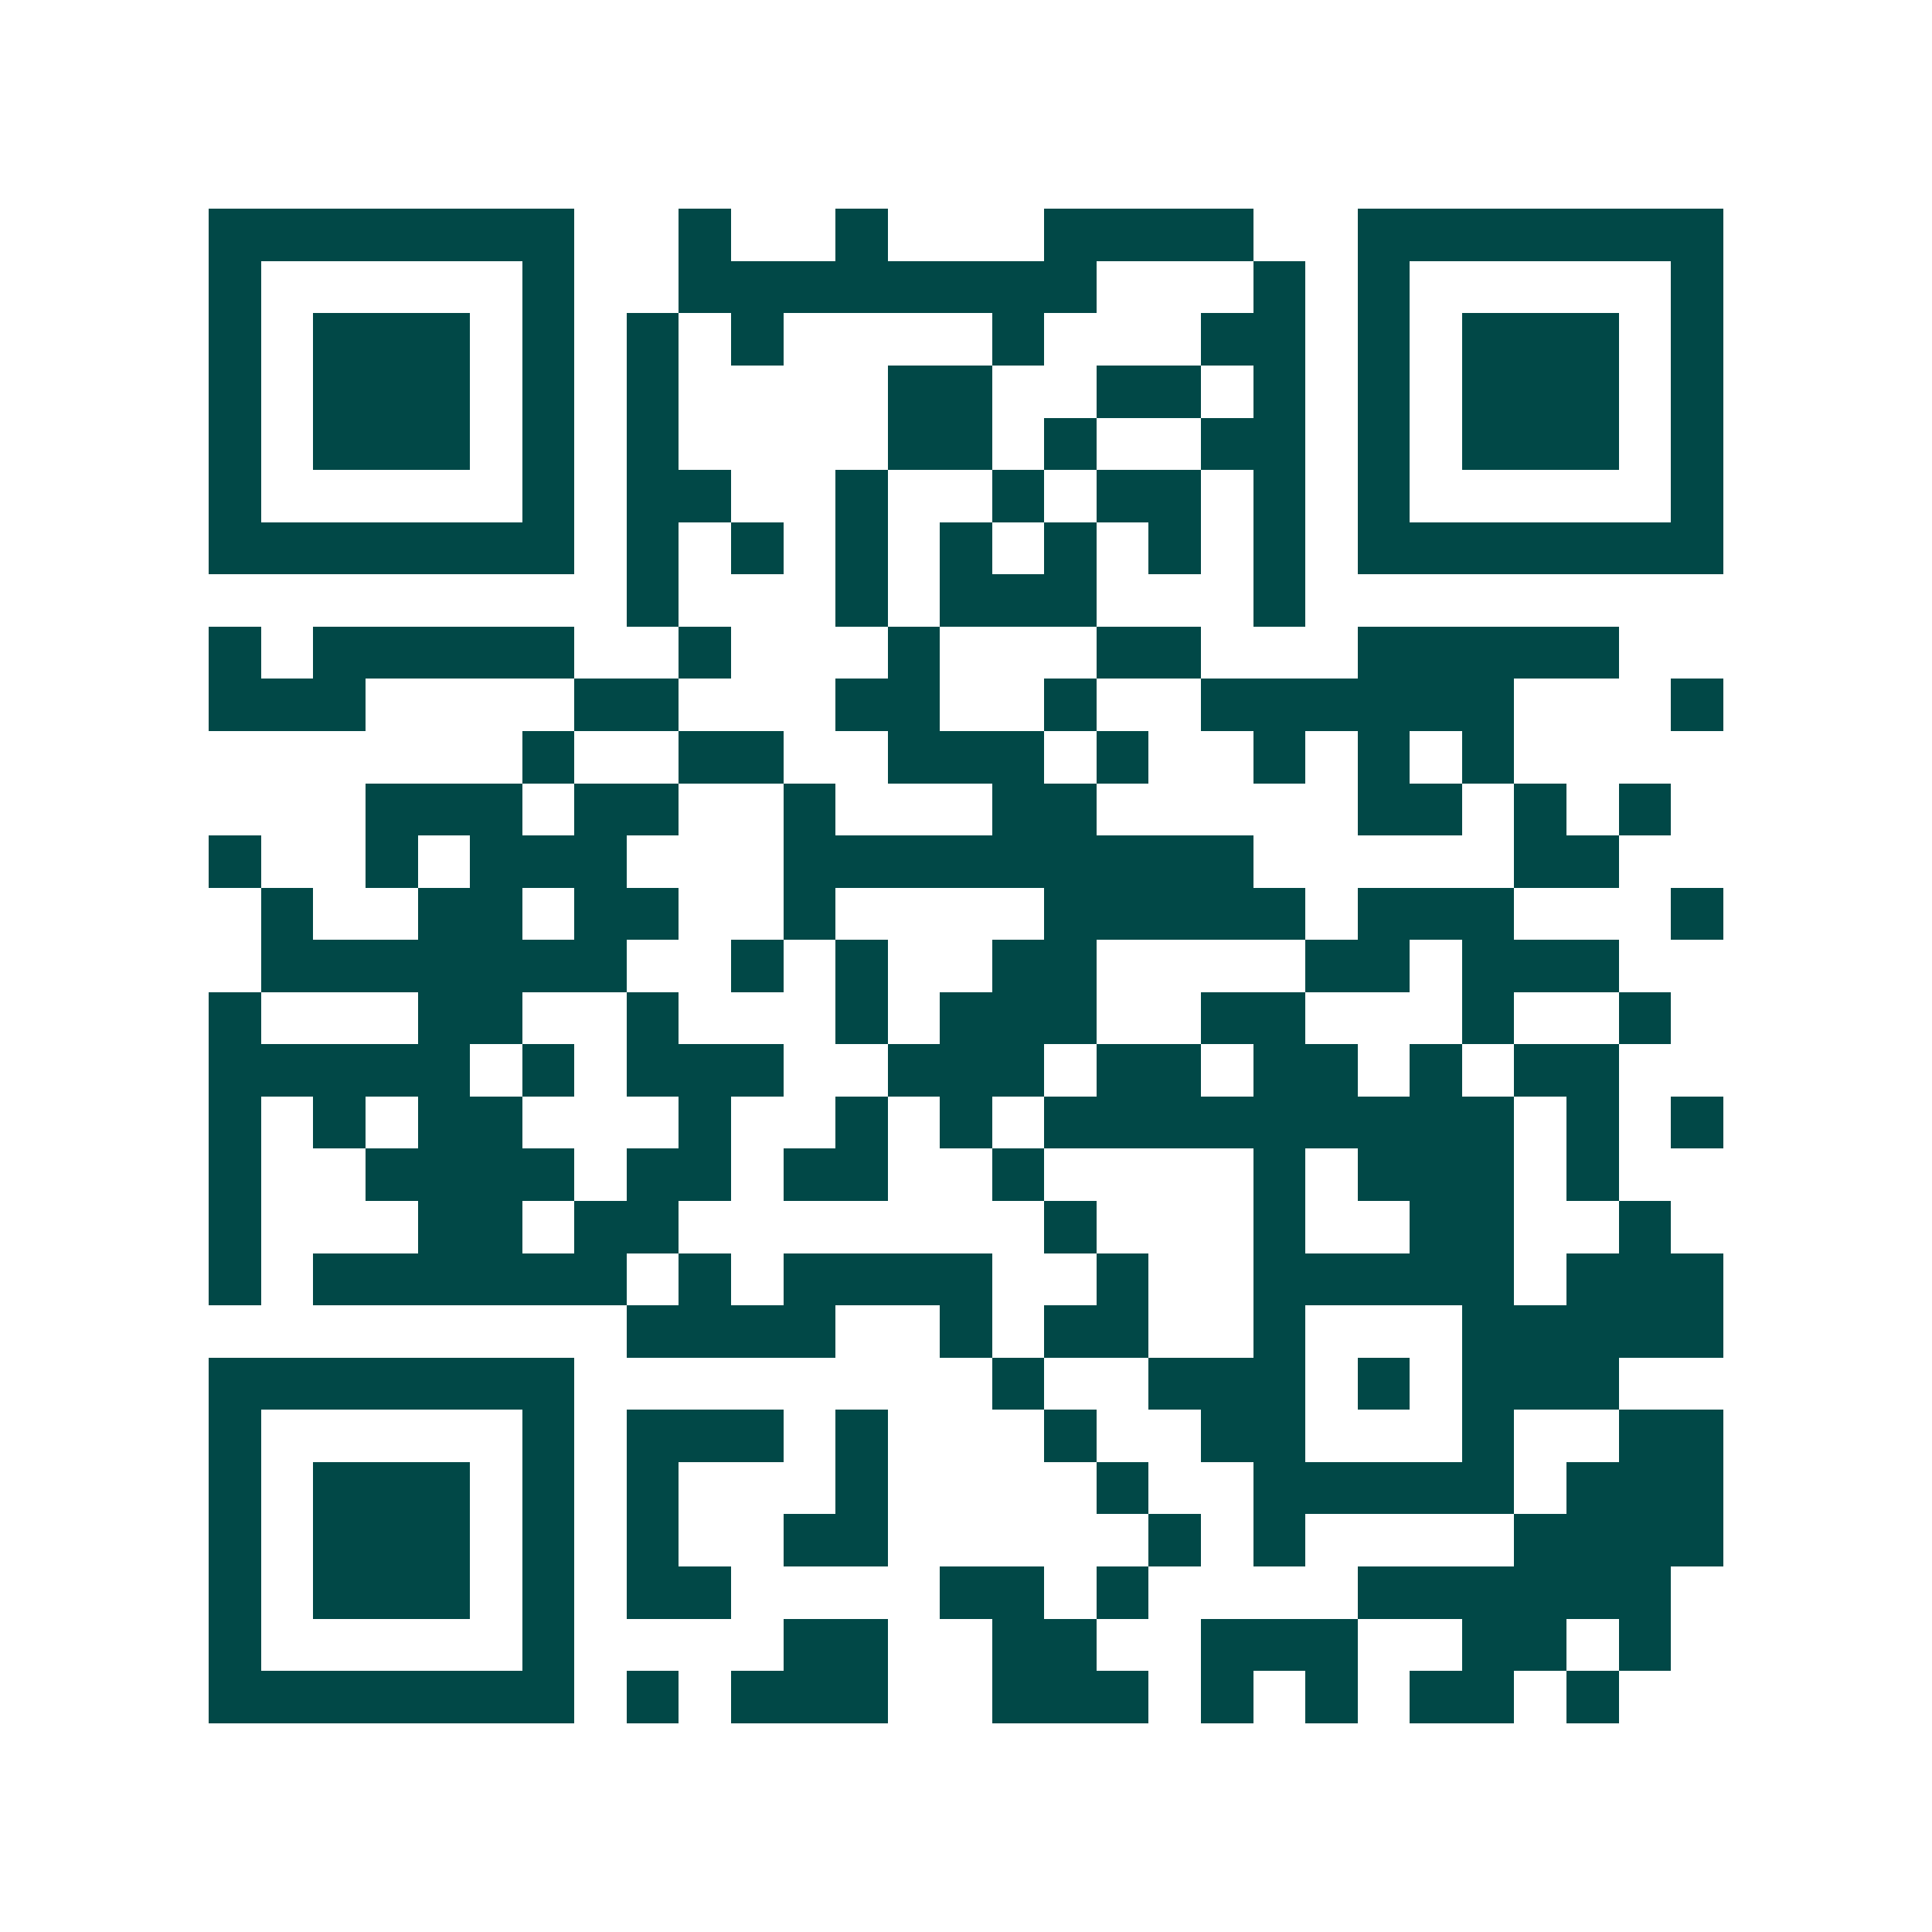 <svg xmlns="http://www.w3.org/2000/svg" width="200" height="200" viewBox="0 0 37 37" shape-rendering="crispEdges"><path fill="#ffffff" d="M0 0h37v37H0z"/><path stroke="#014847" d="M4 4.5h7m2 0h1m2 0h1m3 0h4m2 0h7M4 5.5h1m5 0h1m2 0h8m3 0h1m1 0h1m5 0h1M4 6.5h1m1 0h3m1 0h1m1 0h1m1 0h1m4 0h1m3 0h2m1 0h1m1 0h3m1 0h1M4 7.5h1m1 0h3m1 0h1m1 0h1m4 0h2m2 0h2m1 0h1m1 0h1m1 0h3m1 0h1M4 8.5h1m1 0h3m1 0h1m1 0h1m4 0h2m1 0h1m2 0h2m1 0h1m1 0h3m1 0h1M4 9.5h1m5 0h1m1 0h2m2 0h1m2 0h1m1 0h2m1 0h1m1 0h1m5 0h1M4 10.5h7m1 0h1m1 0h1m1 0h1m1 0h1m1 0h1m1 0h1m1 0h1m1 0h7M12 11.5h1m3 0h1m1 0h3m3 0h1M4 12.5h1m1 0h5m2 0h1m3 0h1m3 0h2m3 0h5M4 13.5h3m4 0h2m3 0h2m2 0h1m2 0h6m3 0h1M10 14.5h1m2 0h2m2 0h3m1 0h1m2 0h1m1 0h1m1 0h1M7 15.5h3m1 0h2m2 0h1m3 0h2m5 0h2m1 0h1m1 0h1M4 16.5h1m2 0h1m1 0h3m3 0h9m5 0h2M5 17.5h1m2 0h2m1 0h2m2 0h1m4 0h5m1 0h3m3 0h1M5 18.5h7m2 0h1m1 0h1m2 0h2m4 0h2m1 0h3M4 19.5h1m3 0h2m2 0h1m3 0h1m1 0h3m2 0h2m3 0h1m2 0h1M4 20.5h5m1 0h1m1 0h3m2 0h3m1 0h2m1 0h2m1 0h1m1 0h2M4 21.5h1m1 0h1m1 0h2m3 0h1m2 0h1m1 0h1m1 0h9m1 0h1m1 0h1M4 22.5h1m2 0h4m1 0h2m1 0h2m2 0h1m4 0h1m1 0h3m1 0h1M4 23.5h1m3 0h2m1 0h2m7 0h1m3 0h1m2 0h2m2 0h1M4 24.5h1m1 0h6m1 0h1m1 0h4m2 0h1m2 0h5m1 0h3M12 25.5h4m2 0h1m1 0h2m2 0h1m3 0h5M4 26.5h7m8 0h1m2 0h3m1 0h1m1 0h3M4 27.5h1m5 0h1m1 0h3m1 0h1m3 0h1m2 0h2m3 0h1m2 0h2M4 28.5h1m1 0h3m1 0h1m1 0h1m3 0h1m4 0h1m2 0h5m1 0h3M4 29.5h1m1 0h3m1 0h1m1 0h1m2 0h2m5 0h1m1 0h1m4 0h4M4 30.5h1m1 0h3m1 0h1m1 0h2m4 0h2m1 0h1m4 0h6M4 31.5h1m5 0h1m4 0h2m2 0h2m2 0h3m2 0h2m1 0h1M4 32.5h7m1 0h1m1 0h3m2 0h3m1 0h1m1 0h1m1 0h2m1 0h1"/></svg>
